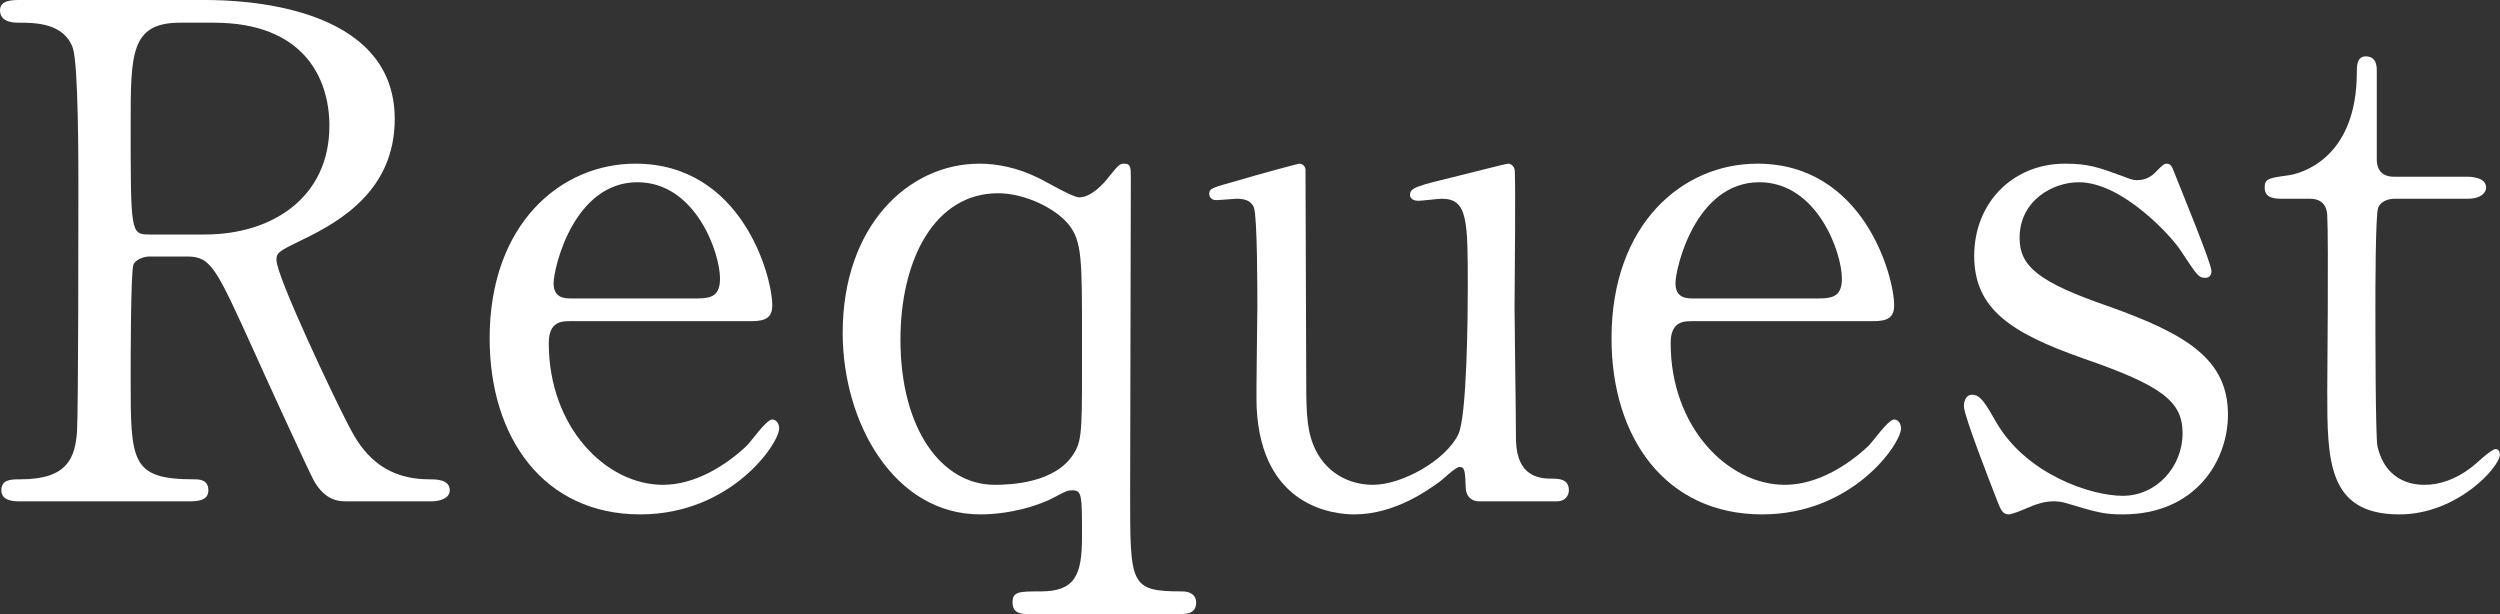 <?xml version="1.0" encoding="UTF-8"?><svg id="_レイヤー_2" xmlns="http://www.w3.org/2000/svg" viewBox="0 0 181.77 44.65"><rect x="0" y="0" width="181.77" height="44.65" fill="#333333" stroke="none"/><defs><style>.cls-1{fill:#fff;}</style></defs><g id="_台紙"><path class="cls-1" d="m14.9,0c2.4,0,13.8.25,13.8,8.65,0,5.1-3.85,7.4-6.65,8.75-1.75.85-1.95.95-1.95,1.5,0,1.2,4.2,10.05,5.2,11.95.7,1.35,2.05,4,5.9,4,.5,0,1.5,0,1.5.8,0,.7-1,.8-1.25.8h-6.25c-.5,0-1.5,0-2.35-1.45-.3-.5-3.85-8.25-4.4-9.5-2.75-6.05-3.1-6.85-4.85-6.85h-2.75c-.35,0-1,.2-1.15.6-.2.5-.2,7.1-.2,8.25,0,6.05,0,7.35,4.6,7.35.35,0,1.05,0,1.05.8s-.9.8-1.45.8H1.35c-.5,0-1.25-.1-1.25-.8,0-.8.7-.8,1.4-.8,3.45,0,3.95-1.6,4.1-3.45.1-1.7.1-15.45.1-17.8,0-1.85,0-8.85-.4-10.1-.65-1.85-2.8-1.85-3.95-1.85-.3,0-1.35,0-1.35-.9,0-.75.9-.75,1.5-.75h13.4Zm-1.8,1.65c-3.6,0-3.6,2.25-3.6,7.4,0,7.85,0,8,1.35,8h4.05c4.9,0,9.05-2.7,9.05-7.9,0-3.5-1.9-7.5-8.4-7.5h-2.45Z"/><path class="cls-1" d="m41.5,23.35c-.65,0-1.6,0-1.6,1.6,0,6.1,4.15,10.3,8.3,10.3,2.3,0,4.5-1.35,6.05-2.8.3-.25,1.45-1.95,1.9-1.95.25,0,.5.25.5.65,0,1.1-3.5,6.25-10.1,6.25-7,0-10.95-5.55-10.95-12.8,0-8.3,5.15-12.7,10.6-12.7,7.75,0,9.95,8.2,9.95,10.3,0,.9-.5,1.15-1.5,1.15h-13.15Zm9.2-1.65c1.1,0,1.65-.25,1.65-1.45,0-1.9-1.8-7-6-7-4.65,0-6.1,6.25-6.1,7.35s.85,1.1,1.3,1.1h9.15Z"/><path class="cls-1" d="m74.87,44.65c-.55,0-1.25,0-1.25-.85,0-.8.5-.8,2.05-.8,2.5,0,3-1.2,3-3.95,0-3.05,0-3.4-.7-3.4-.35,0-.45.05-1.3.5-1.1.6-3.2,1.25-5.4,1.25-6.25,0-10-6.65-10-13.2,0-7.75,4.75-12.3,9.95-12.3,1.3,0,2.8.3,4.3,1.05.45.2,2.45,1.4,2.95,1.4.85,0,1.75-.95,2.2-1.55.65-.8.75-.9,1.05-.9.5,0,.5.25.5,1.1,0,3.25-.05,19.35-.05,23,0,6.55,0,7,3.8,7,.55,0,1,.25,1,.8,0,.85-.75.85-1.25.85h-10.85Zm3.25-11.75c.6-1,.55-1.9.55-8.4,0-5.6,0-6.95-.95-8.15-.9-1.15-3.15-2.3-5.15-2.3-4.6,0-7.1,4.8-7.1,10.65,0,6.5,3,10.55,6.85,10.55,1.1,0,4.5-.1,5.8-2.35Z"/><path class="cls-1" d="m107.52,36.45c-.55,0-.95-.4-.95-1-.05-1.15-.05-1.5-.45-1.5-.3,0-1.3,1-1.55,1.15-.65.45-3.1,2.3-6.1,2.3-1.45,0-6.75-.5-7.1-7.75-.05-1.05.05-6.15.05-7.3s0-6.6-.25-7.25c-.2-.55-.75-.65-1.25-.65-.2,0-1.25.1-1.5.1-.35,0-.5-.25-.5-.45,0-.4.2-.45,2-.95,1.5-.45,4.45-1.25,4.55-1.25.15,0,.4.1.45.4,0,.05.05,13,.05,14.45,0,2.95,0,4.25.5,5.55.8,2.05,2.6,2.95,4.35,2.95,2.15,0,5.3-1.8,6.2-3.65.65-1.25.7-8.9.7-10.65,0-4.95,0-6.5-1.9-6.5-.25,0-1.45.15-1.7.15-.5,0-.6-.3-.6-.4,0-.55.35-.65,3.65-1.45.85-.2,3.3-.85,3.5-.85s.4.2.45.4c.1.4,0,8.5,0,10.1,0,1.3.1,7.7.1,9.15,0,1.05,0,3.25,2.5,3.25.6,0,1.35,0,1.35.85,0,.35-.25.8-.85.8h-5.7Z"/><path class="cls-1" d="m123.07,23.35c-.65,0-1.6,0-1.6,1.6,0,6.1,4.15,10.3,8.3,10.3,2.3,0,4.5-1.35,6.05-2.8.3-.25,1.45-1.95,1.9-1.95.25,0,.5.25.5.65,0,1.1-3.5,6.25-10.1,6.25-7,0-10.95-5.55-10.95-12.8,0-8.3,5.15-12.7,10.6-12.7,7.75,0,9.95,8.2,9.95,10.3,0,.9-.5,1.15-1.5,1.15h-13.15Zm9.2-1.65c1.1,0,1.65-.25,1.65-1.45,0-1.9-1.8-7-6-7-4.65,0-6.1,6.25-6.1,7.35s.85,1.1,1.3,1.1h9.15Z"/><path class="cls-1" d="m154.44,12.85c.4.15.6.25.95.25.65,0,1.1-.3,1.45-.7.35-.35.5-.5.7-.5.3,0,.4.25.55.65.45,1.15,2.7,6.6,2.7,7.15,0,.25-.1.5-.45.5-.5,0-.6-.2-1.8-2-.6-.95-4.2-4.95-7.4-4.95-1.85,0-4.3,1.3-4.3,4.05,0,2.05,1.35,3.2,6.4,4.95,5.8,2.05,8.75,3.9,8.75,7.9,0,3.35-2.35,7.25-7.65,7.25-1.35,0-1.9-.15-4.05-.8-.3-.1-.65-.15-.95-.15-.7,0-1.2.2-1.5.3-.95.4-1.55.65-1.8.65-.45,0-.6-.4-.85-1.05-.45-1.15-2.4-6.15-2.4-6.8,0-.3.1-.85.6-.85.6,0,.95.6,1.75,2,2.2,3.8,6.9,5.35,9.2,5.35,2.45,0,4.35-2.1,4.35-4.55,0-2.3-1.45-3.45-7.25-5.45-5.25-1.85-7.9-3.6-7.9-7.45s2.8-6.7,6.6-6.7c1.7,0,2.4.25,4.3.95Z"/><path class="cls-1" d="m166.01,14.45c-.55,0-1.35,0-1.35-.8,0-.65.25-.7,1.7-.9.8-.1,5-1.1,5-7.5,0-.45,0-1.15.65-1.15.8,0,.8.75.8,1.05v6.45c0,.45.15,1.25,1.25,1.25h5.3c.5,0,1.4.1,1.4.8,0,.3-.3.8-1.35.8h-5.35c-.15,0-.9.05-1.15.65-.2.55-.2,6.15-.2,7.15,0,1.5,0,9.5.15,10.2.65,2.8,2.95,2.8,3.45,2.8,1.05,0,2.25-.4,3.35-1.25.3-.2,1.45-1.35,1.8-1.35.2,0,.3.2.3.4,0,.9-3.1,4.35-7.3,4.35-5.25,0-5.25-3.95-5.25-9,0-.15.1-11,0-12.7,0-.25-.05-1.25-1.25-1.25h-1.95Z"/></g></svg>